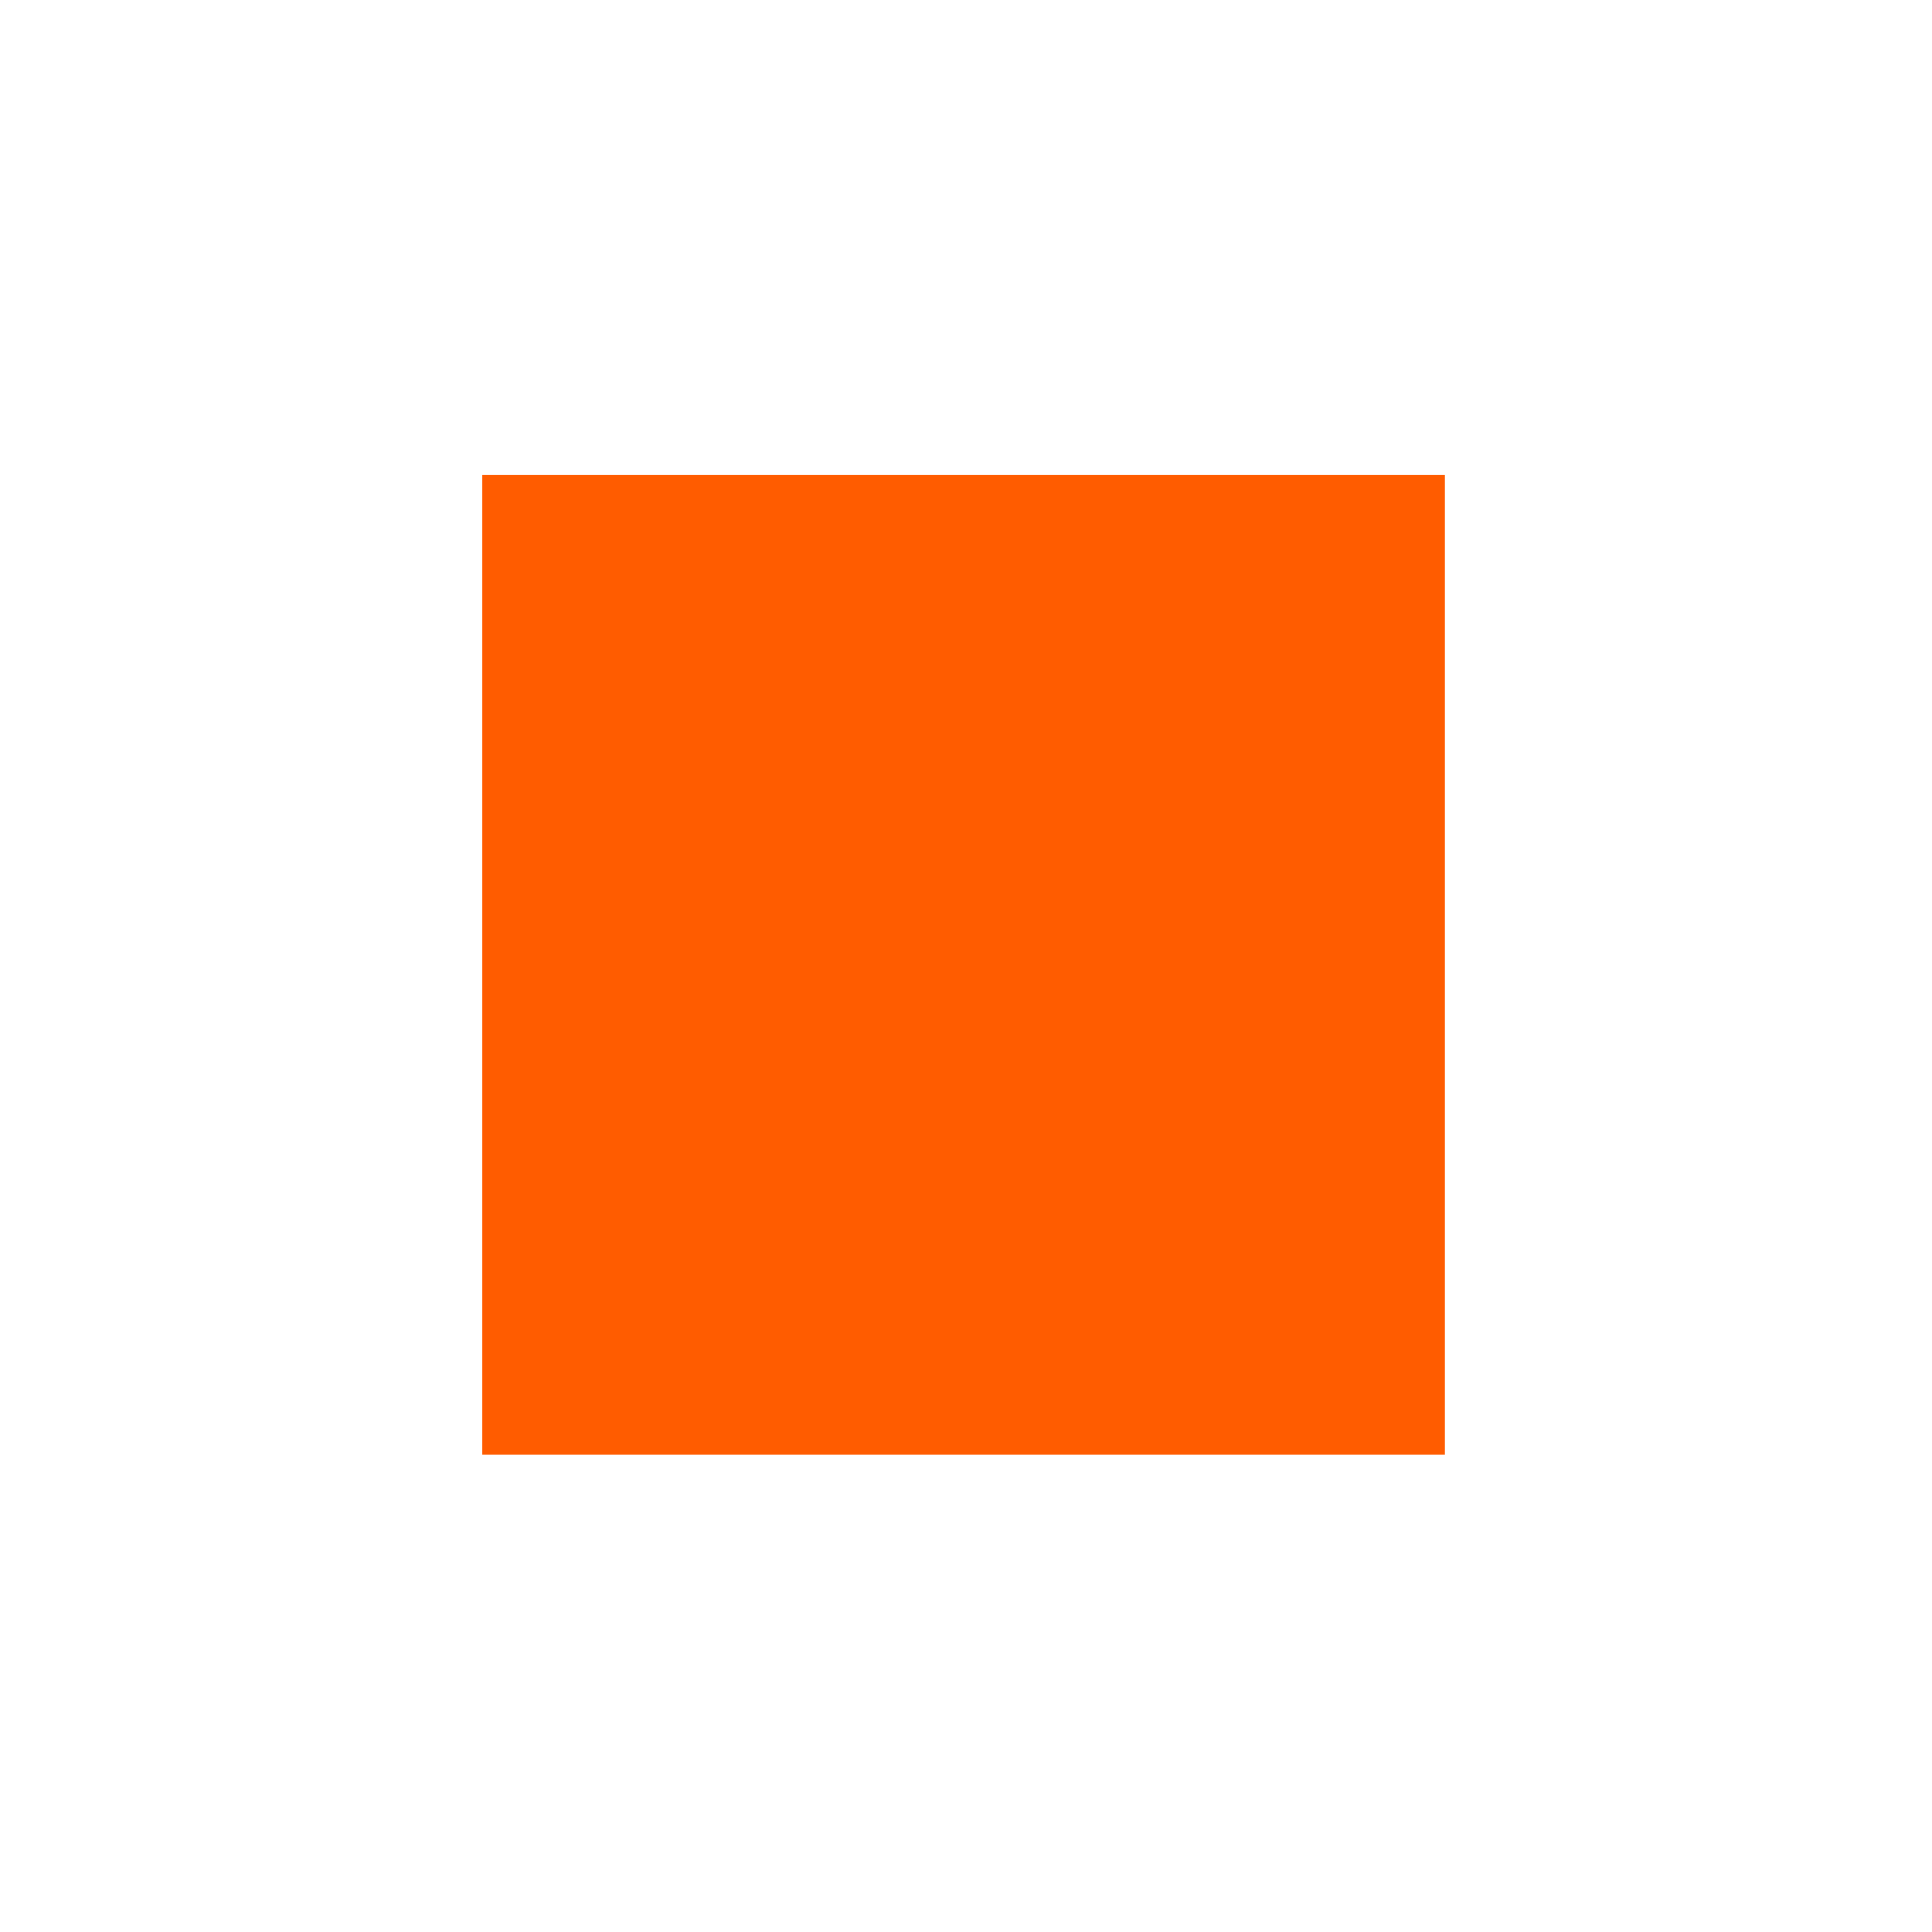 <?xml version="1.0" encoding="UTF-8"?> <svg xmlns="http://www.w3.org/2000/svg" xmlns:xlink="http://www.w3.org/1999/xlink" width="500" zoomAndPan="magnify" viewBox="0 0 375 375" height="500" preserveAspectRatio="xMidYMid meet" version="1.2"><defs><clipPath id="80f3d51741"><path d="M 93.625 92.238 L 281 92.238 L 281 282.738 L 93.625 282.738 Z M 93.625 92.238 "></path></clipPath></defs><g id="4e2642087a"><rect x="0" width="375" y="0" height="375" style="fill:#ffffff;fill-opacity:1;stroke:none;"></rect><rect x="0" width="375" y="0" height="375" style="fill:#ffffff;fill-opacity:1;stroke:none;"></rect><g clip-rule="nonzero" clip-path="url(#80f3d51741)"><path style=" stroke:none;fill-rule:nonzero;fill:#ff5c00;fill-opacity:1;" d="M 93.566 92.137 L 280.473 92.137 L 280.473 282.398 L 93.566 282.398 Z M 93.566 92.137 "></path></g></g></svg> 